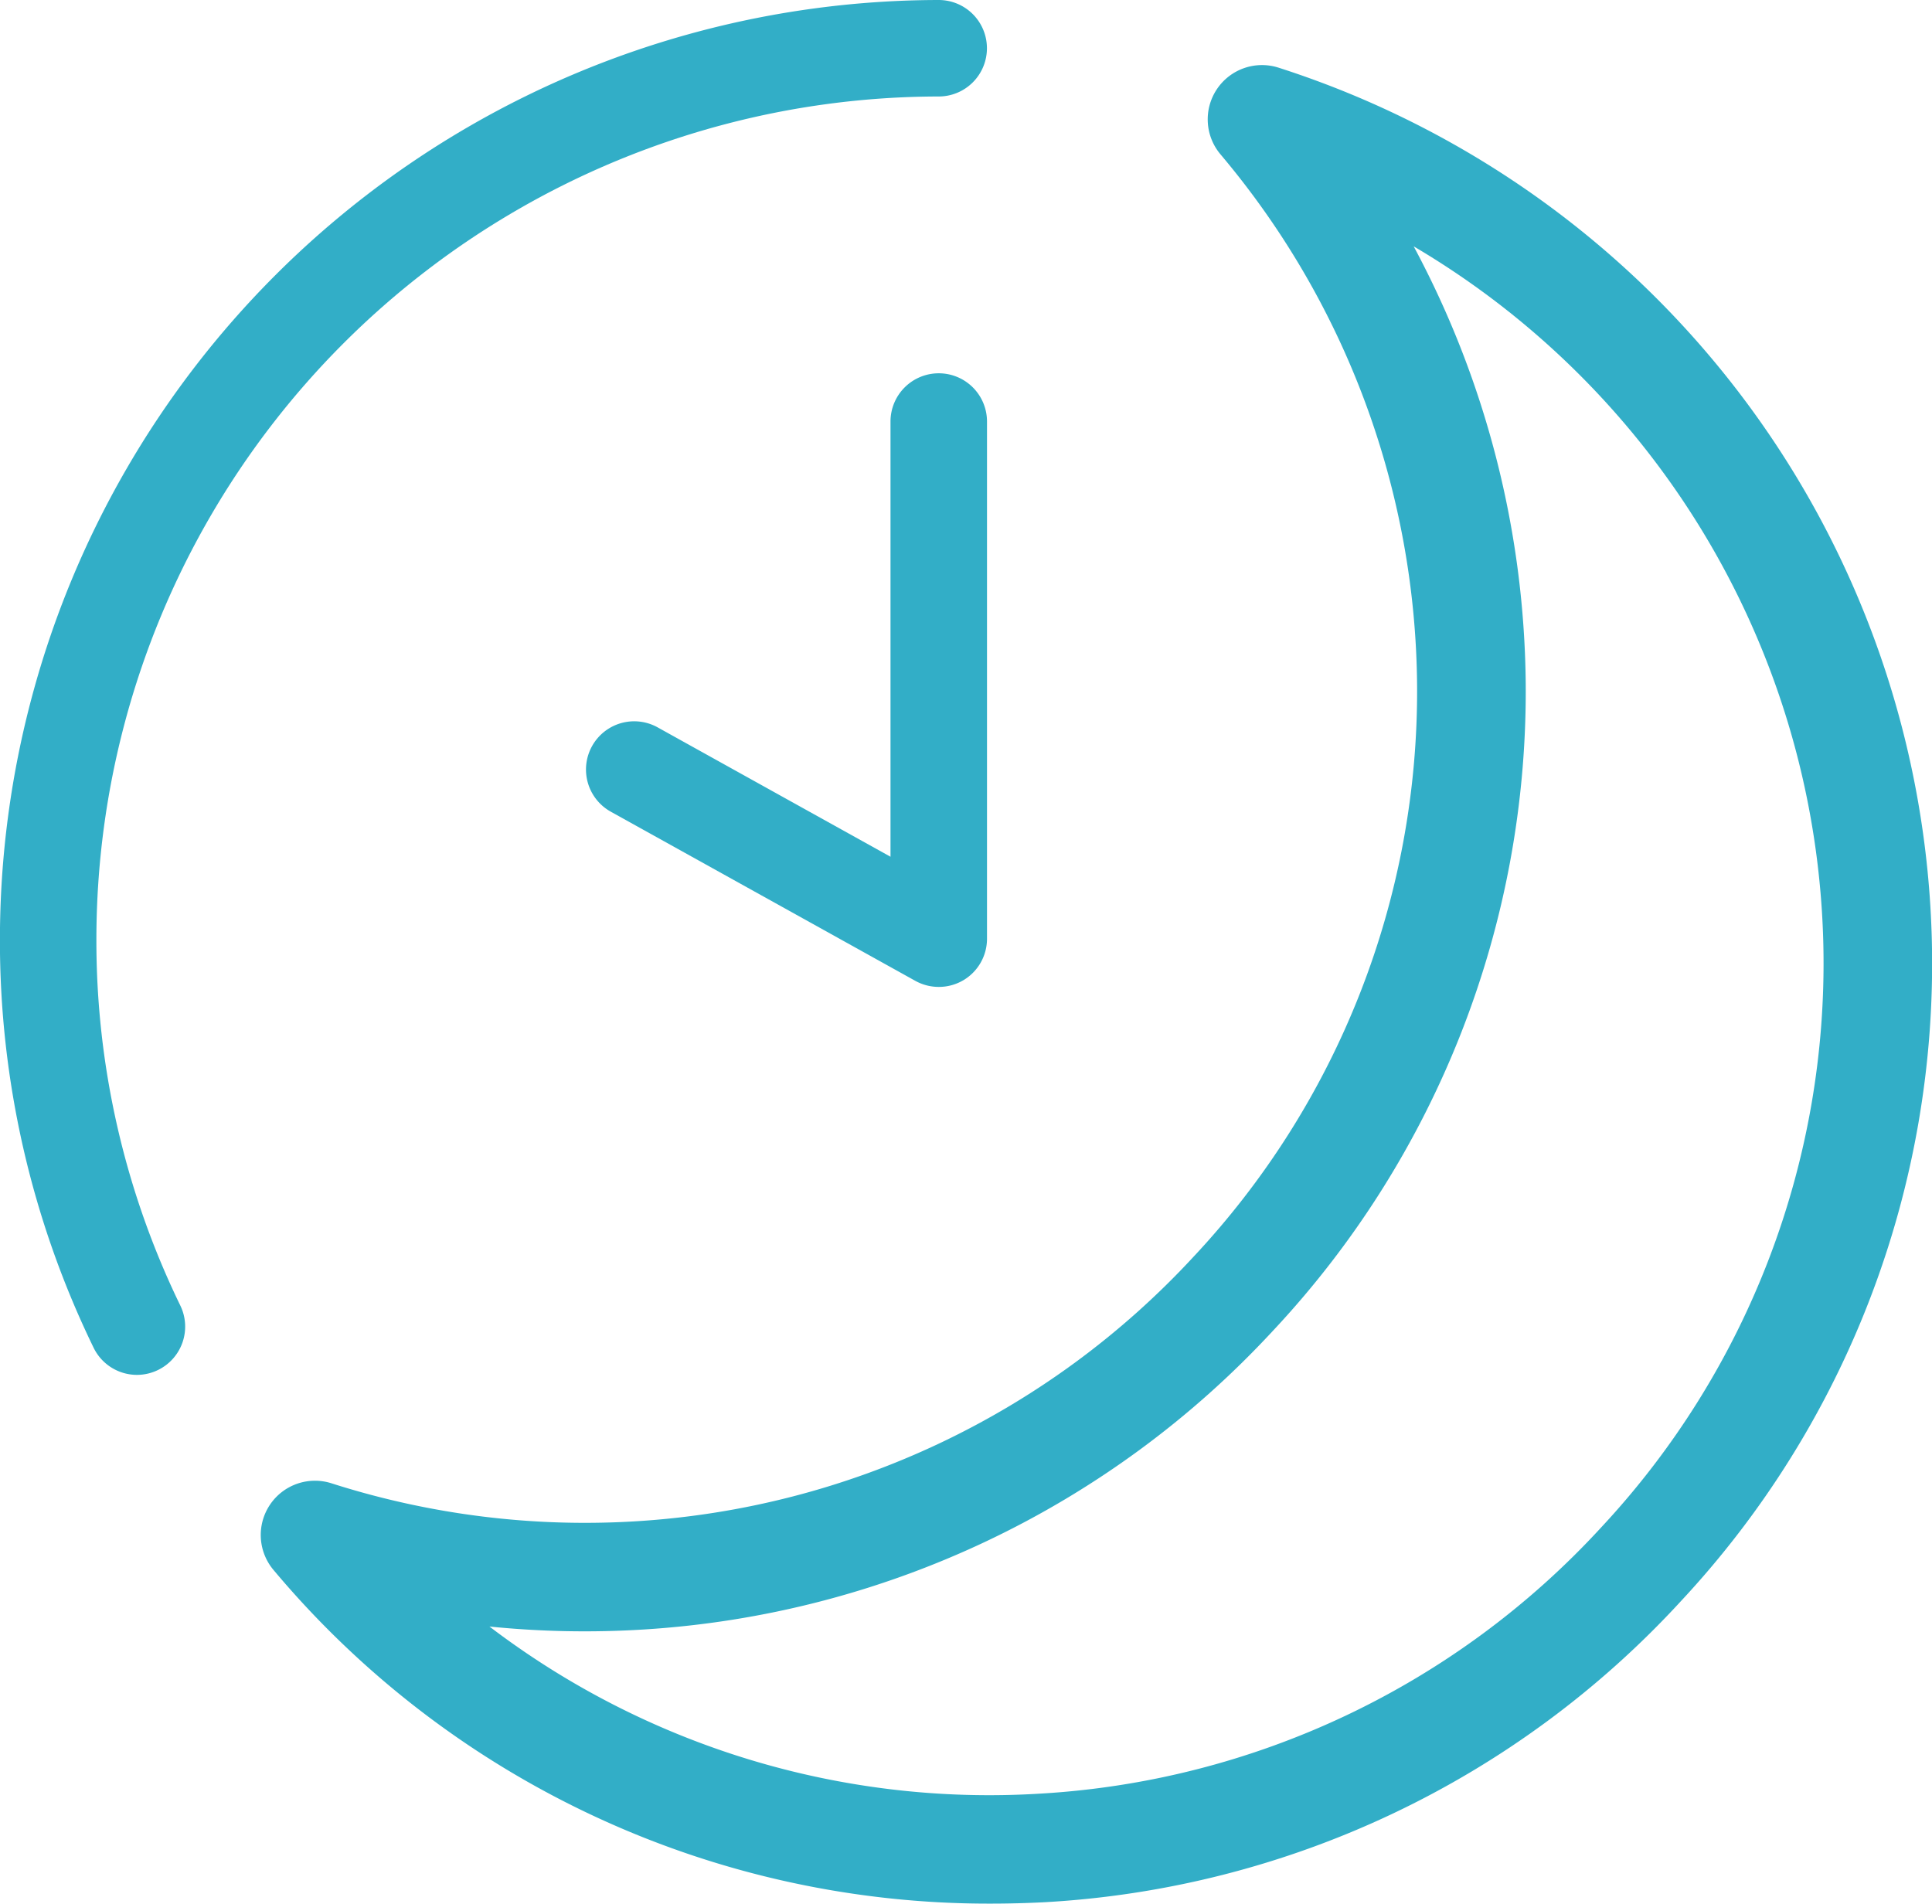 <svg xmlns="http://www.w3.org/2000/svg" width="55.699" height="54.886"><defs><clipPath id="a"><path fill="none" d="M0 0h55.699v54.886H0z"/></clipPath></defs><g data-name="Repeat Grid 1"><g data-name="Group 15896" clip-path="url(#a)"><g data-name="Group 15603"><path data-name="Path 15554" d="M3.95 39.641a1.39 1.39 0 01-1.252-.784 26.814 26.814 0 01-2.7-11.792A27.1 27.1 0 0127.062 0a1.391 1.391 0 011.391 1.391 1.391 1.391 0 01-1.391 1.391A24.311 24.311 0 002.779 27.065a24.054 24.054 0 002.42 10.578 1.391 1.391 0 01-.645 1.858 1.387 1.387 0 01-.604.14z" fill="#32aec7"/></g><g data-name="Group 15604"><path data-name="Path 15555" d="M27.064 28.455a1.394 1.394 0 01-.676-.175l-8.779-4.877a1.391 1.391 0 01-.54-1.891 1.39 1.39 0 011.891-.54l6.713 3.73V12.154a1.391 1.391 0 011.391-1.391 1.391 1.391 0 011.391 1.391v14.911a1.39 1.39 0 01-.686 1.2 1.389 1.389 0 01-.705.19z" fill="#32aec7"/></g><g data-name="Group 15606"><g data-name="Group 15605"><path data-name="Path 15556" d="M28.556 54.886a26.9 26.9 0 01-20.669-9.618 1.566 1.566 0 01-.106-1.88 1.563 1.563 0 011.778-.62 23.978 23.978 0 008.808 1.092 23.856 23.856 0 0016.019-7.6 23.846 23.846 0 006.468-16.508 24.019 24.019 0 00-5.666-15.3 1.565 1.565 0 01-.106-1.88 1.564 1.564 0 011.778-.621 27.129 27.129 0 0118.836 25.244 26.948 26.948 0 01-7.232 18.966 26.941 26.941 0 01-18.341 8.684q-.786.041-1.567.041zm-14.445-7.989a23.776 23.776 0 0015.836 4.82 23.828 23.828 0 0016.22-7.684 23.835 23.835 0 006.4-16.771A24.007 24.007 0 0040.756 7.103a27.181 27.181 0 013.23 12.622 26.965 26.965 0 01-7.309 18.668 26.972 26.972 0 01-18.114 8.589 27.3 27.3 0 01-4.451-.085z" fill="#32aec7"/></g></g></g></g></svg>